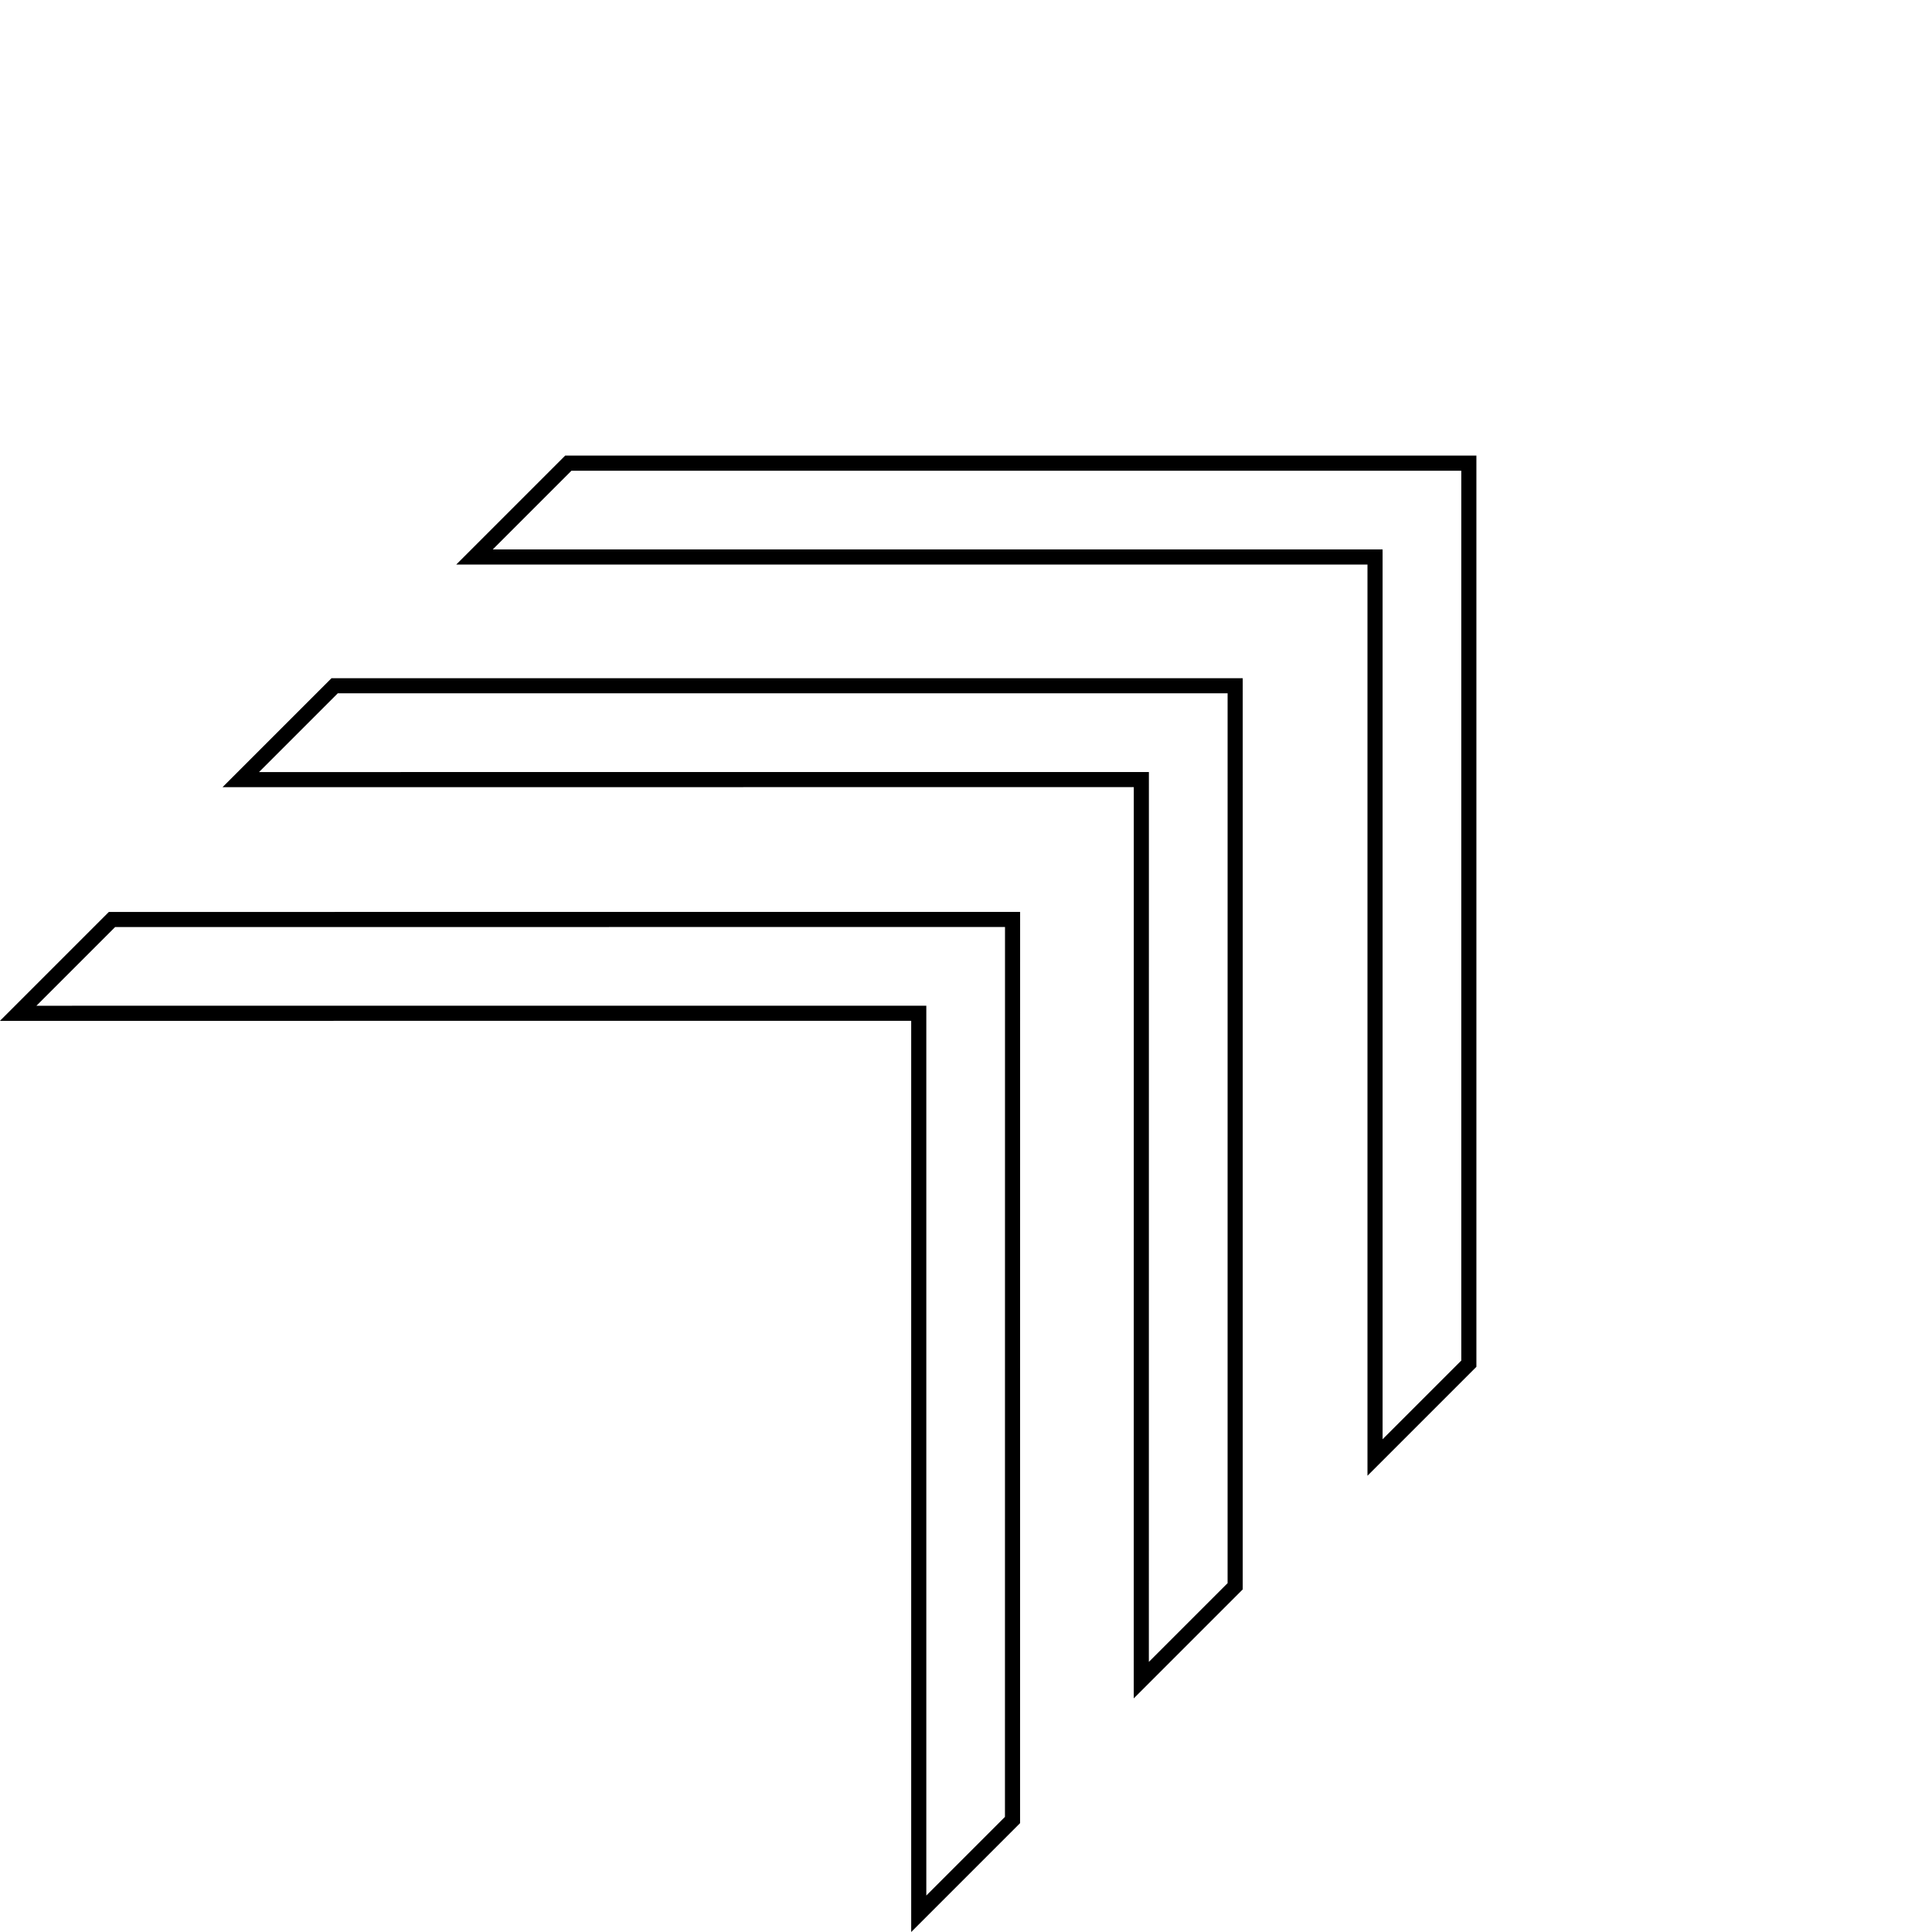 <svg xmlns="http://www.w3.org/2000/svg" width="127.85" height="127.85" viewBox="0 0 127.85 127.85">
  <g id="Group_1735" data-name="Group 1735" transform="translate(119.997 66.446) rotate(135)">
    <path id="Path_5841" data-name="Path 5841" d="M42.138,0,0,42.138,42.138,84.276h8.779L8.779,42.138,50.917,0Z" transform="translate(-9.192 -0.707)" fill="none" stroke="#000" stroke-width="1"/>
    <path id="Path_5842" data-name="Path 5842" d="M67.517,0,25.378,42.138,67.517,84.276H76.3L34.158,42.138,76.3,0Z" transform="translate(-13.22 -0.188)" fill="none" stroke="#000" stroke-width="1"/>
    <path id="Path_5843" data-name="Path 5843" d="M92.9,0,50.757,42.138,92.9,84.276h8.779L59.536,42.138,101.674,0Z" transform="translate(-17.248 -0.707)" fill="none" stroke="#000" stroke-width="1"/>
  </g>
</svg>
